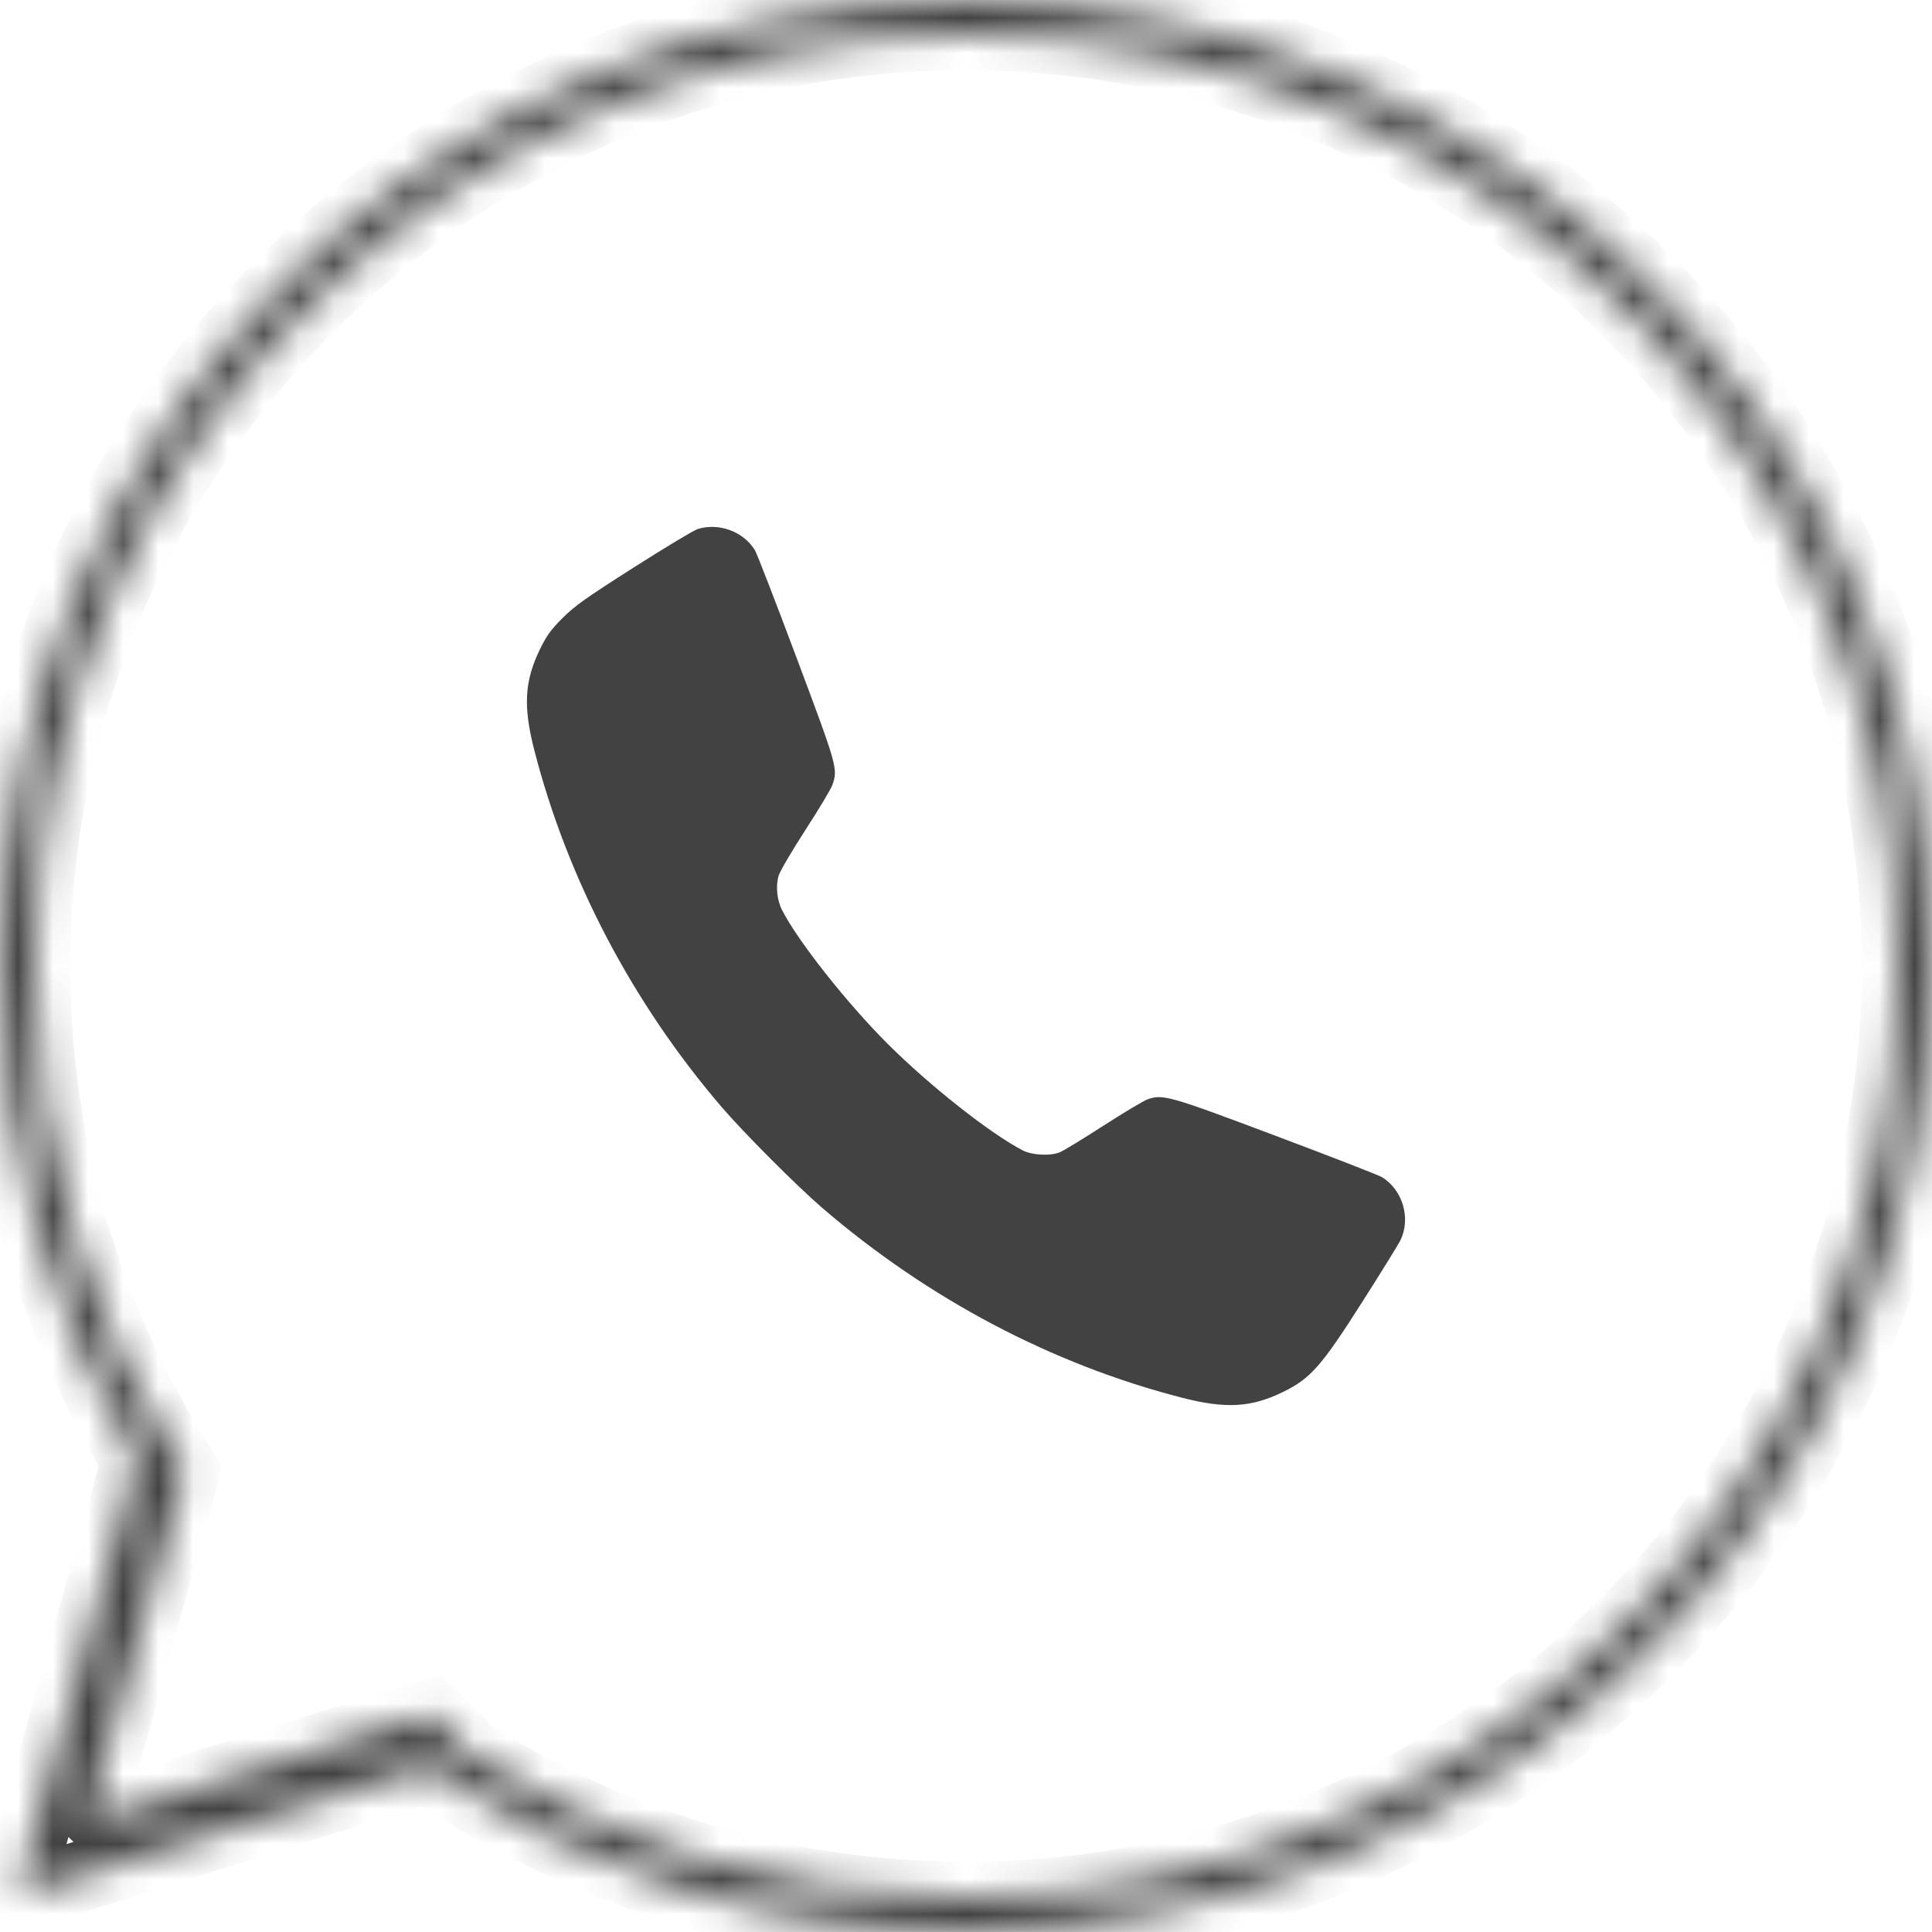 <?xml version="1.0" encoding="UTF-8"?> <svg xmlns="http://www.w3.org/2000/svg" width="55" height="55" viewBox="0 0 55 55" fill="none"> <path fill-rule="evenodd" clip-rule="evenodd" d="M19.858 15.062C19.747 15.098 18.929 15.589 18.041 16.155C16.676 17.024 16.364 17.246 16.017 17.592C15.682 17.927 15.566 18.087 15.375 18.476C14.93 19.387 14.889 20.107 15.211 21.358C16.155 25.028 18.004 28.55 20.541 31.512C21.168 32.243 22.69 33.77 23.404 34.383C26.425 36.98 29.945 38.837 33.649 39.79C34.897 40.111 35.618 40.07 36.528 39.625C37.311 39.242 37.618 38.893 38.783 37.06C39.313 36.228 39.796 35.447 39.858 35.326C40.175 34.704 39.941 33.879 39.343 33.512C39.254 33.457 37.898 32.929 36.33 32.34C33.282 31.193 33.108 31.143 32.671 31.295C32.559 31.334 31.992 31.673 31.41 32.048C30.828 32.423 30.272 32.762 30.175 32.801C29.899 32.914 29.385 32.888 29.115 32.749C28.199 32.276 26.476 30.918 25.277 29.723C24.111 28.56 22.704 26.779 22.262 25.904C22.116 25.616 22.078 25.214 22.168 24.924C22.207 24.796 22.55 24.212 22.93 23.625C23.31 23.039 23.653 22.466 23.694 22.351C23.857 21.888 23.845 21.844 22.679 18.731C22.08 17.132 21.545 15.751 21.49 15.661C21.162 15.13 20.46 14.872 19.858 15.062Z" fill="#424242"></path> <mask id="path-2-inside-1_484_21" fill="white"> <path fill-rule="evenodd" clip-rule="evenodd" d="M27.5 54C42.136 54 54 42.136 54 27.5C54 12.864 42.136 1 27.5 1C12.864 1 1 12.864 1 27.5C1 32.809 2.561 37.753 5.249 41.898L5.22 42.001L4.897 43.167L2.626 51.343C2.562 51.573 2.778 51.782 3.005 51.71L12.251 48.79L13.048 49.56C13.111 49.621 13.14 49.699 13.14 49.776C17.277 52.449 22.207 54 27.5 54ZM12.137 50.312C16.524 53.272 21.81 55 27.5 55C42.688 55 55 42.688 55 27.5C55 12.312 42.688 0 27.5 0C12.312 0 0 12.312 0 27.5C0 32.653 1.417 37.474 3.883 41.597L0.584 53.474C0.52 53.704 0.736 53.912 0.963 53.841L12.137 50.312Z"></path> </mask> <path d="M5.249 41.898L6.213 42.166L6.333 41.732L6.088 41.354L5.249 41.898ZM5.22 42.001L6.184 42.269L6.184 42.269L5.22 42.001ZM4.897 43.167L3.933 42.9L3.933 42.9L4.897 43.167ZM2.626 51.343L1.662 51.076L1.662 51.076L2.626 51.343ZM3.005 51.71L2.704 50.756L2.704 50.756L3.005 51.71ZM12.251 48.79L12.945 48.071L12.517 47.657L11.95 47.837L12.251 48.79ZM13.048 49.56L12.353 50.279L12.353 50.279L13.048 49.56ZM13.14 49.776L12.14 49.773L12.138 50.319L12.597 50.615L13.14 49.776ZM12.137 50.312L12.697 49.483L12.297 49.213L11.836 49.359L12.137 50.312ZM3.883 41.597L4.846 41.864L4.961 41.451L4.741 41.083L3.883 41.597ZM0.584 53.474L1.547 53.742L1.547 53.742L0.584 53.474ZM0.963 53.841L0.662 52.887L0.662 52.887L0.963 53.841ZM53 27.5C53 41.583 41.583 53 27.5 53V55C42.688 55 55 42.688 55 27.5H53ZM27.5 2C41.583 2 53 13.417 53 27.5H55C55 12.312 42.688 0 27.5 0V2ZM2 27.5C2 13.417 13.417 2 27.5 2V0C12.312 0 0 12.312 0 27.5H2ZM6.088 41.354C3.502 37.366 2 32.61 2 27.5H0C0 33.008 1.62 38.14 4.41 42.442L6.088 41.354ZM6.184 42.269L6.213 42.166L4.286 41.631L4.257 41.734L6.184 42.269ZM5.86 43.435L6.184 42.269L4.257 41.734L3.933 42.9L5.86 43.435ZM3.933 42.9L1.662 51.076L3.589 51.611L5.86 43.435L3.933 42.9ZM1.662 51.076C1.386 52.07 2.322 52.974 3.306 52.663L2.704 50.756C3.234 50.589 3.738 51.076 3.589 51.611L1.662 51.076ZM3.306 52.663L12.552 49.744L11.95 47.837L2.704 50.756L3.306 52.663ZM11.556 49.51L12.353 50.279L13.742 48.841L12.945 48.071L11.556 49.51ZM12.353 50.279C12.211 50.142 12.139 49.954 12.14 49.773L14.14 49.778C14.14 49.443 14.011 49.1 13.742 48.841L12.353 50.279ZM27.5 53C22.406 53 17.663 51.507 13.682 48.935L12.597 50.615C16.892 53.39 22.009 55 27.5 55V53ZM11.578 51.141C16.125 54.209 21.605 56 27.5 56V54C22.016 54 16.923 52.335 12.697 49.483L11.578 51.141ZM27.5 56C43.24 56 56 43.24 56 27.5H54C54 42.136 42.136 54 27.5 54V56ZM56 27.5C56 11.76 43.24 -1 27.5 -1V1C42.136 1 54 12.864 54 27.5H56ZM27.5 -1C11.76 -1 -1 11.76 -1 27.5H1C1 12.864 12.864 1 27.5 1V-1ZM-1 27.5C-1 32.839 0.469 37.837 3.025 42.11L4.741 41.083C2.366 37.112 1 32.467 1 27.5H-1ZM1.547 53.742L4.846 41.864L2.919 41.329L-0.38 53.207L1.547 53.742ZM0.662 52.887C1.192 52.72 1.696 53.207 1.547 53.742L-0.38 53.207C-0.656 54.201 0.281 55.105 1.264 54.794L0.662 52.887ZM11.836 49.359L0.662 52.887L1.264 54.794L12.438 51.266L11.836 49.359Z" fill="#424242" mask="url(#path-2-inside-1_484_21)"></path> </svg> 
